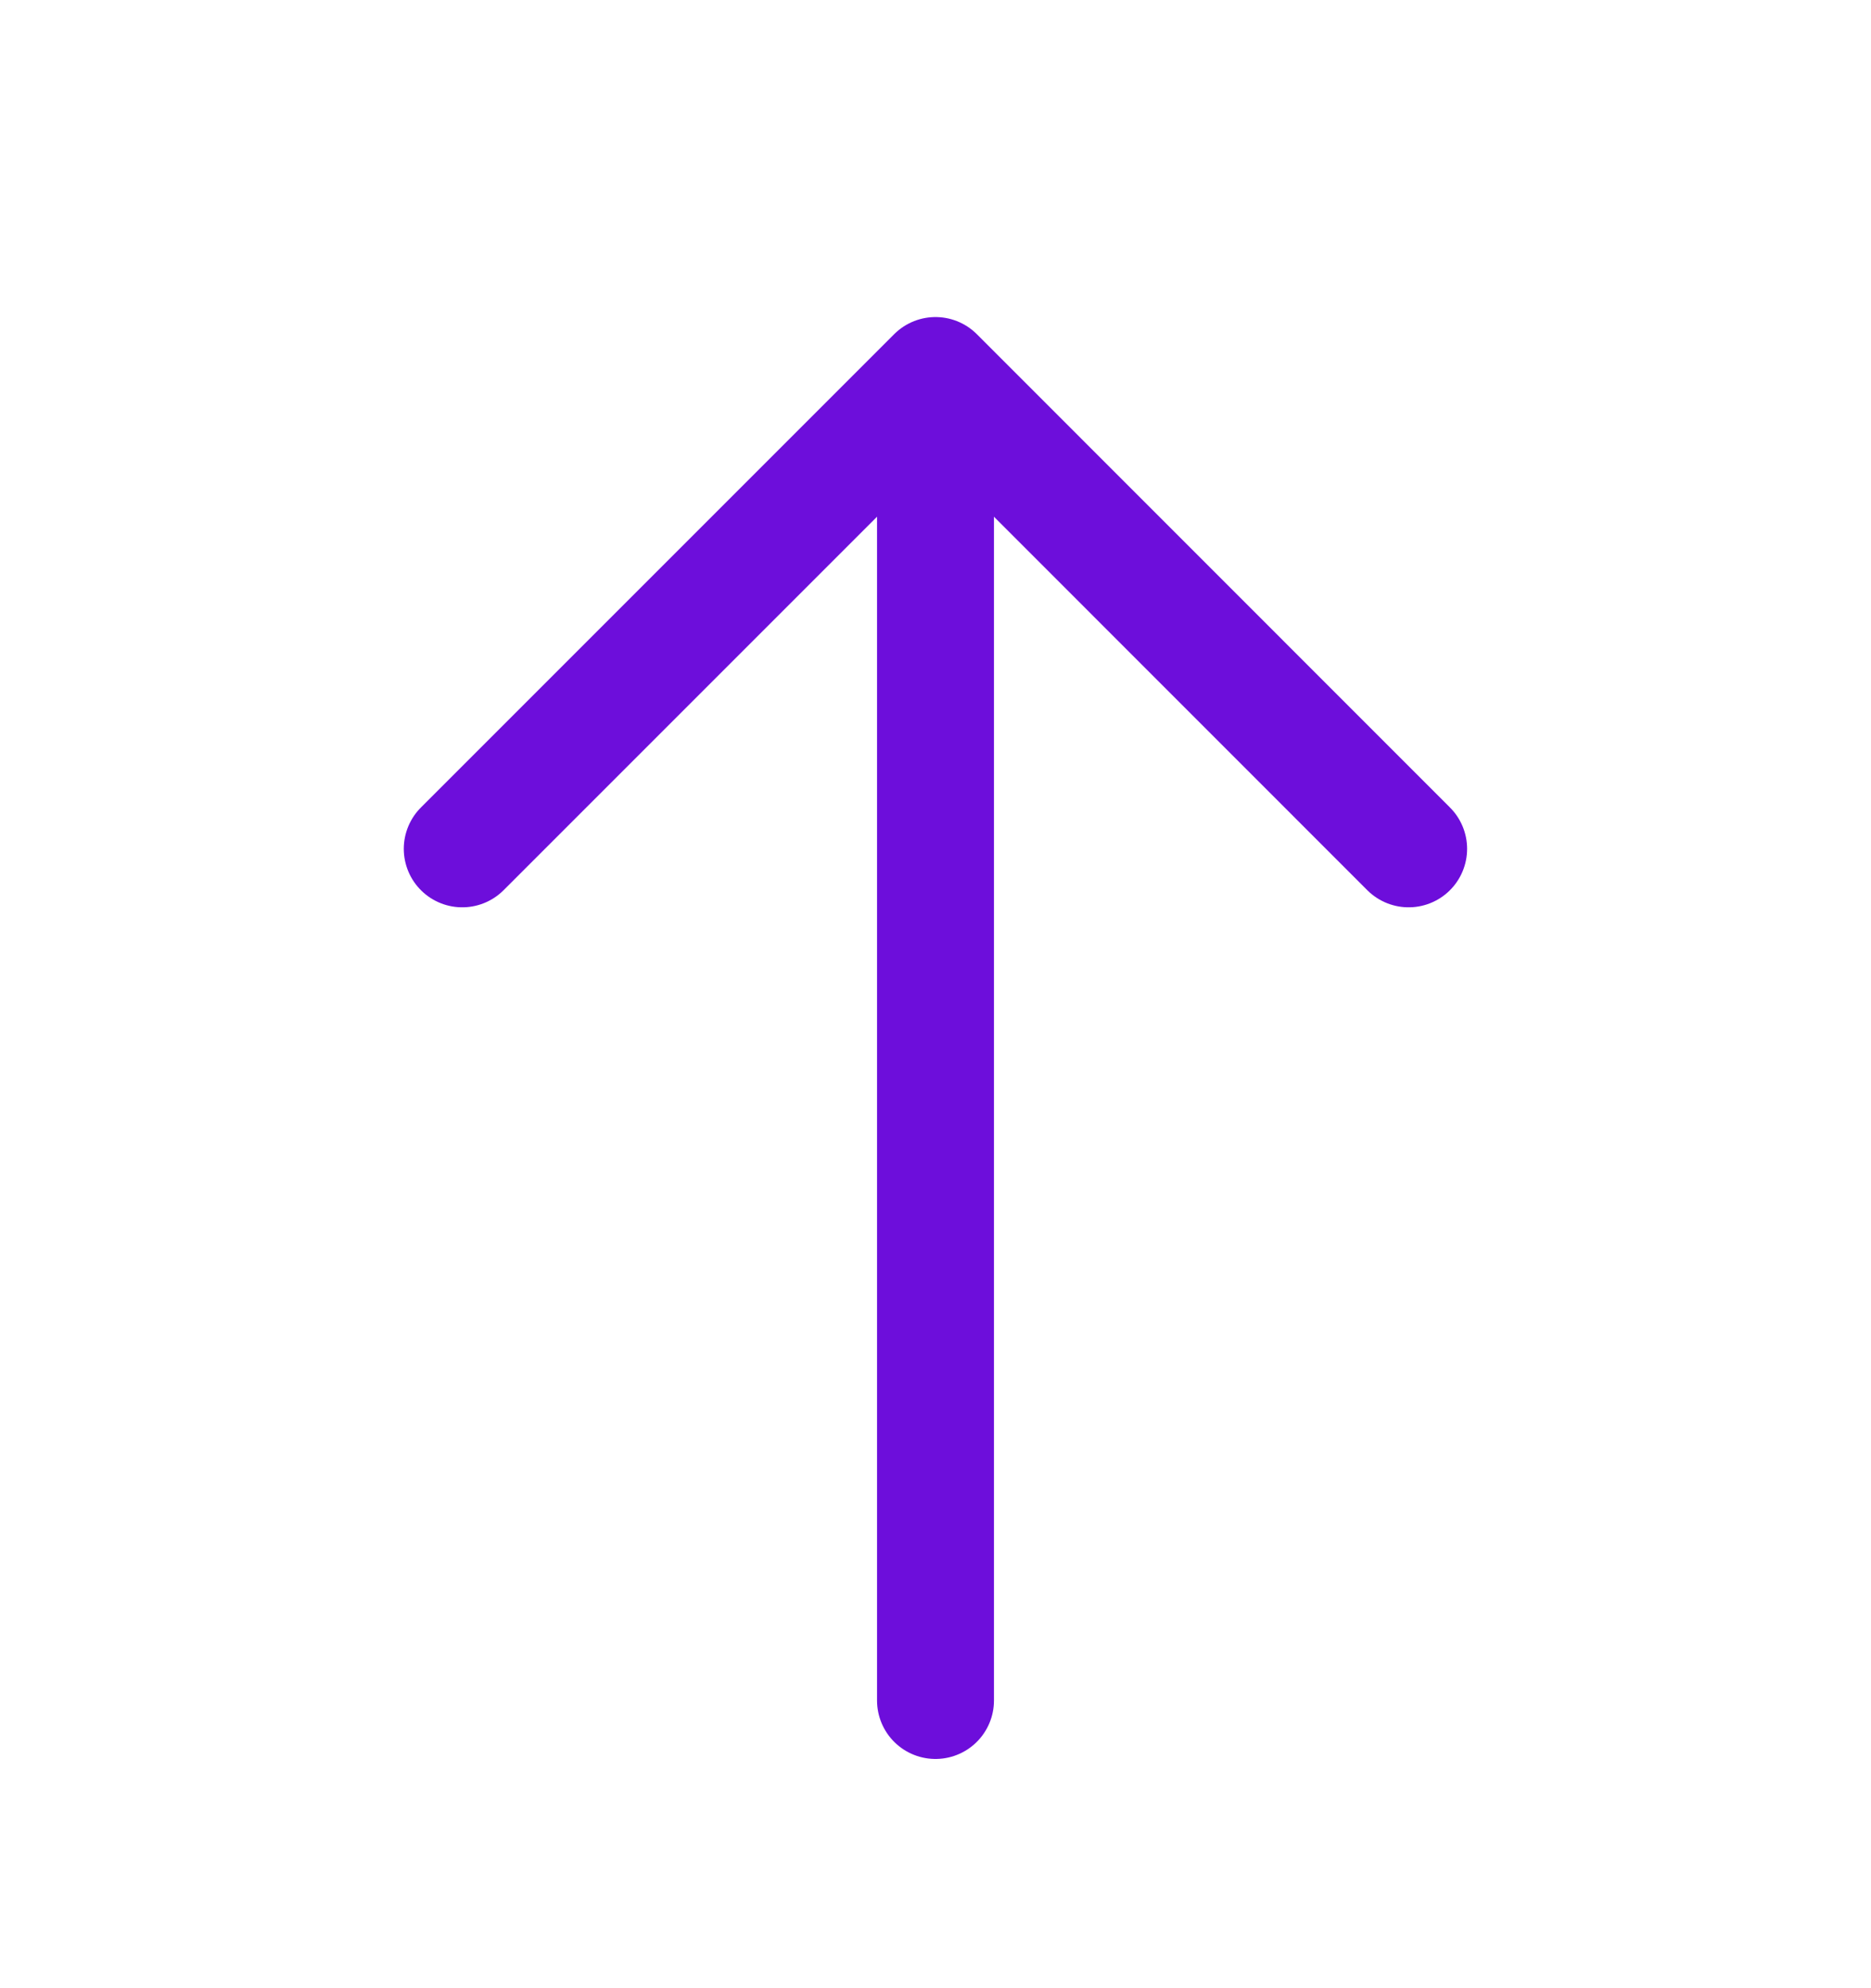 <svg width="16" height="17" viewBox="0 0 16 17" fill="none" xmlns="http://www.w3.org/2000/svg">
<path d="M12.046 7.258L8 3.211L3.953 7.258" stroke="#6D0EDB" stroke-miterlimit="10" stroke-linecap="round" stroke-linejoin="round"/>
<path d="M8 14.54V3.32" stroke="#6D0EDB" stroke-miterlimit="10" stroke-linecap="round" stroke-linejoin="round"/>
</svg>
